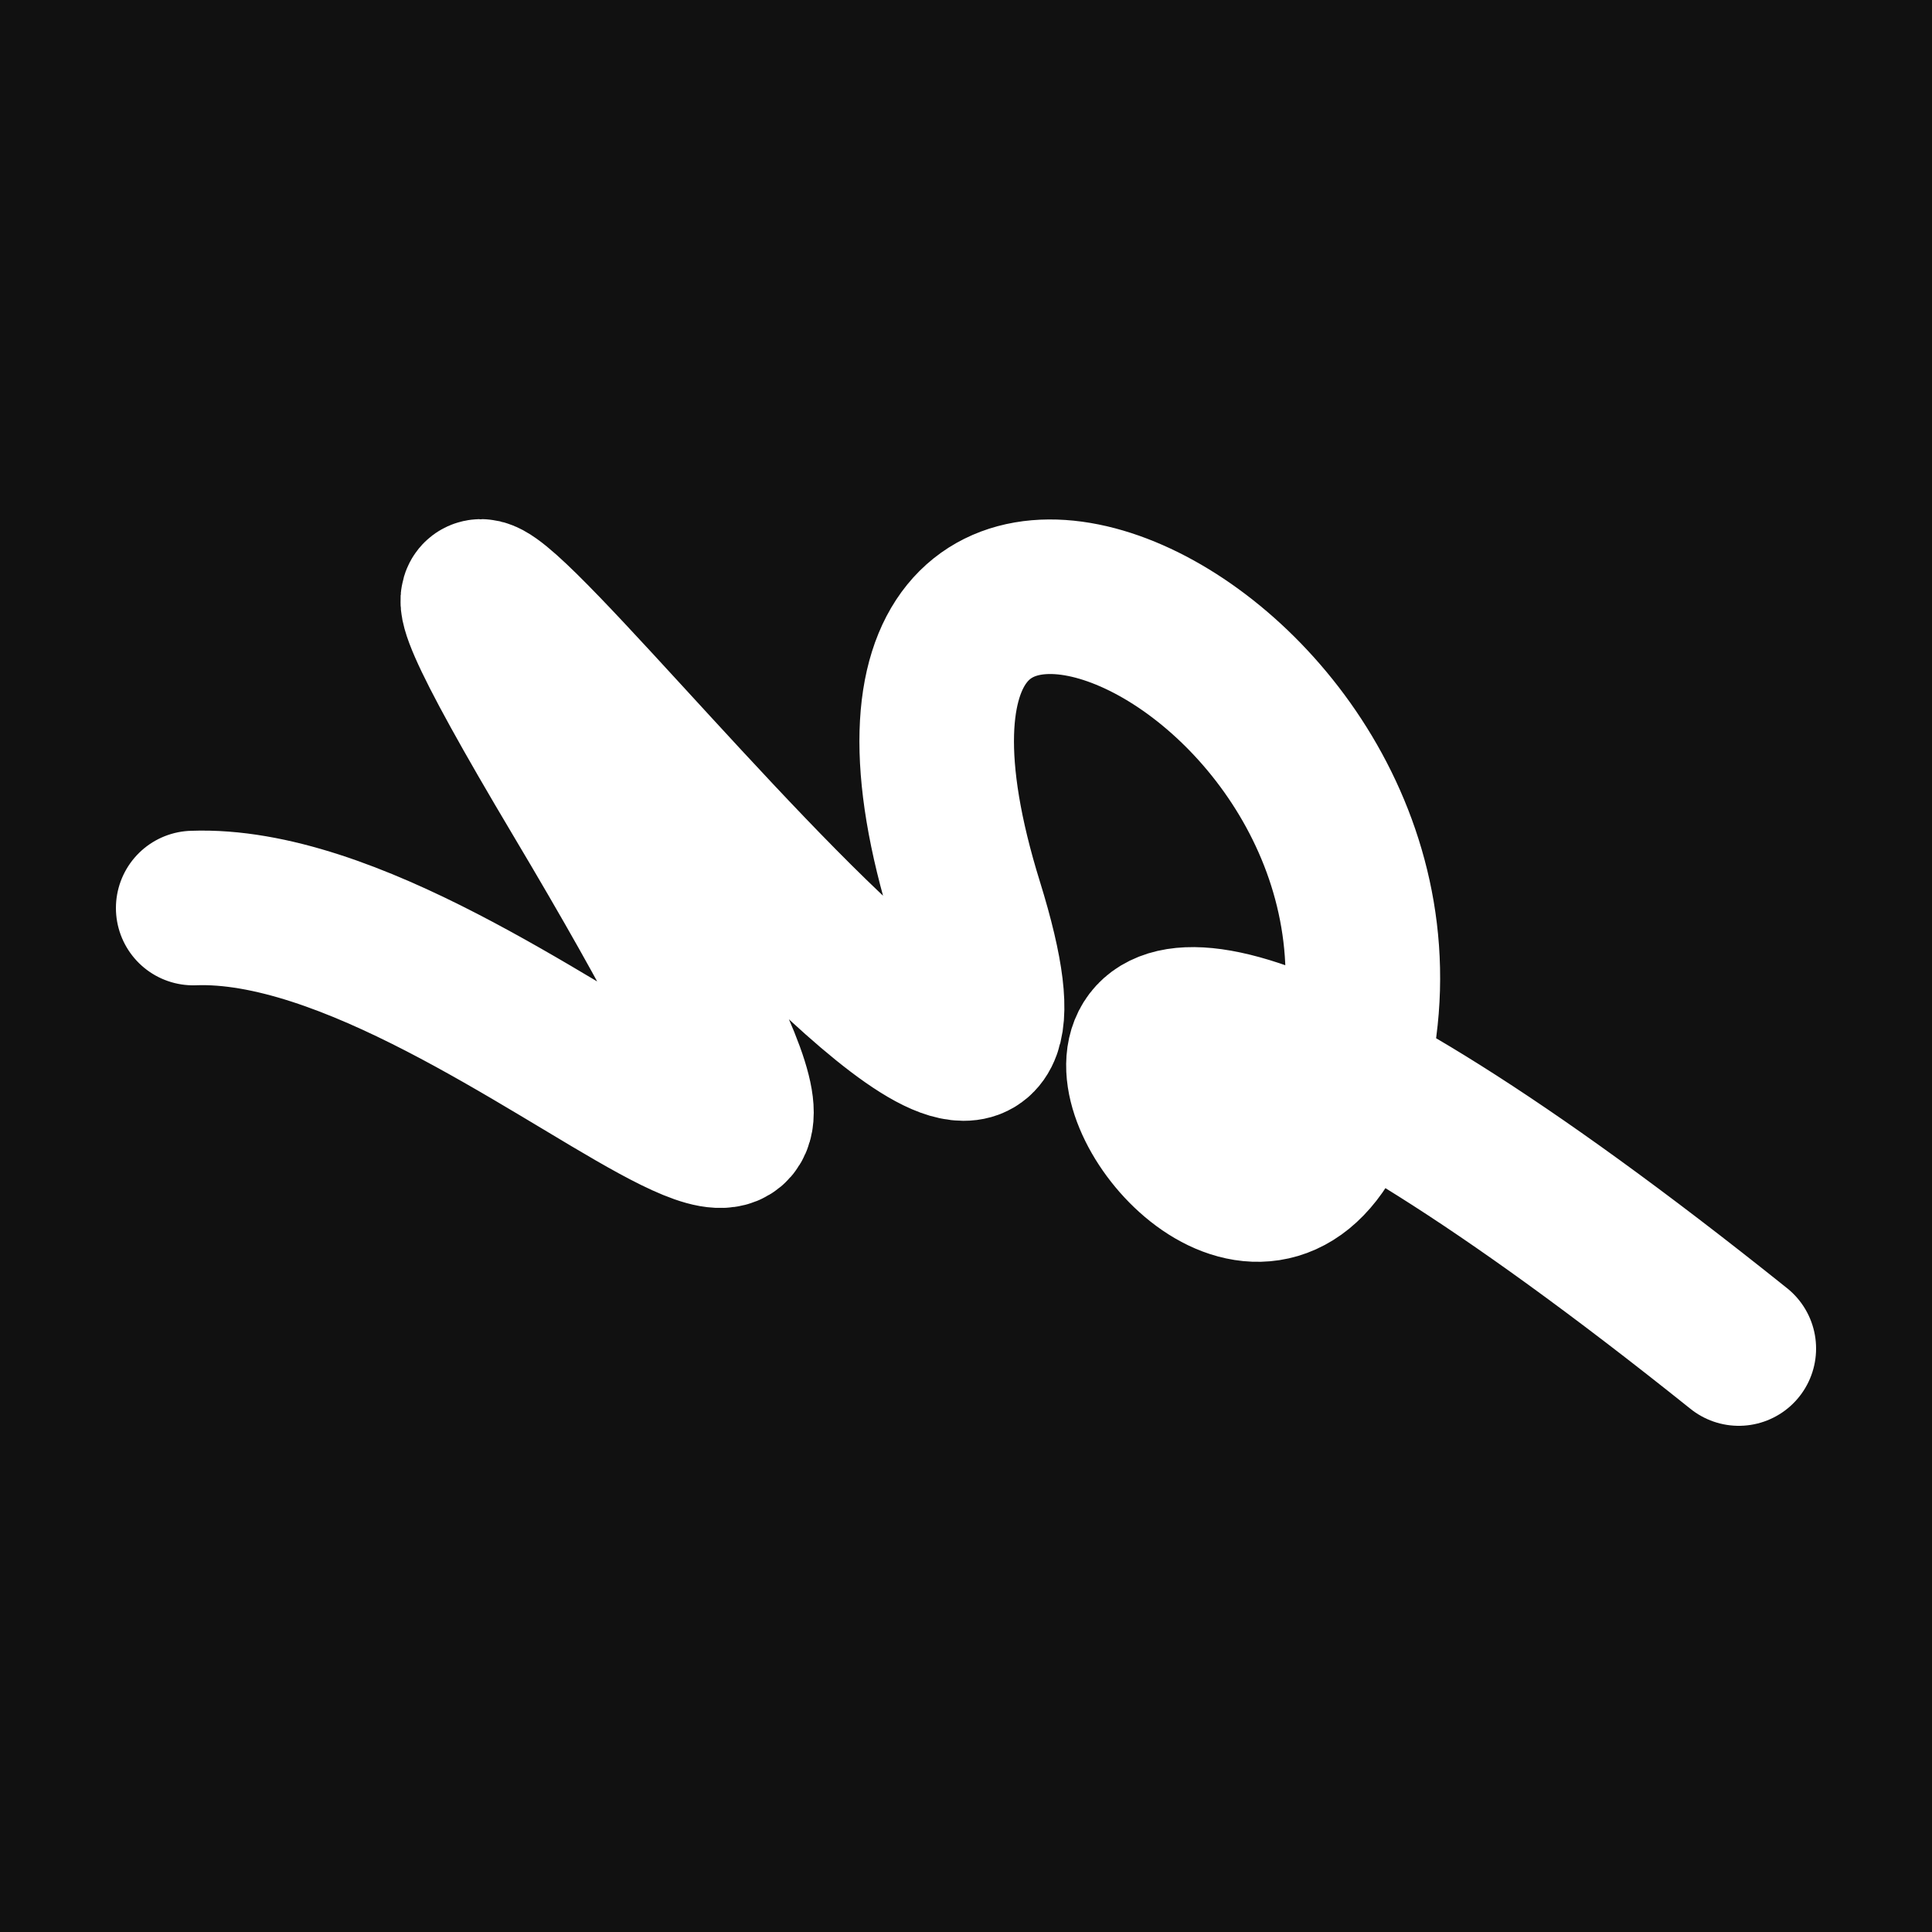 <svg xmlns="http://www.w3.org/2000/svg" version="1.2" viewBox="0 0 500 500"><rect x="0" y="0" width="500" height="500" fill="#111"><animate attributeName="fill" values="#000;#333;#000" dur="0.01s" repeatCount="indefinite"/></rect><path d="M 50,235 C 130,232 256,384 150,206 S 295,379 250,234 S 376,166 350,276 S 199,148 450,349" stroke="#fff" fill="none" stroke-width="40" stroke-linecap="round"><animate attributeName="stroke" values="#00FF00;#0000FF" dur="0.1s" repeatCount="indefinite" calcMode="discrete"/><animate attributeName="d" values="M 50,235 C 130,232 256,384 150,206 S 295,379 250,234 S 376,166 350,276 S 199,148 450,349;M 50,223 C 322,245 159,385 150,209 S 140,265 250,235 S 201,197 350,206 S 232,158 450,349;M 50,209 C 245,130 385,256 150,235 S 390,158 250,206 S 397,393 350,234 S 158,199 450,298;M 50,235 C 130,232 256,384 150,206 S 295,379 250,234 S 376,166 350,276 S 199,148 450,349;M 50,206 C 232,232 384,126 150,234 S 280,113 250,276 S 110,216 350,301 S 148,299 450,291;M 50,234 C 232,158 126,251 150,276 S 258,315 250,301 S 171,347 350,172 S 299,341 450,177;M 50,235 C 130,232 256,384 150,206 S 295,379 250,234 S 376,166 350,276 S 199,148 450,349" dur="0.95s" repeatCount="indefinite"/><animate attributeName="stroke-width" values="10;50;10" dur="0.7s" repeatCount="indefinite"/></path></svg>
